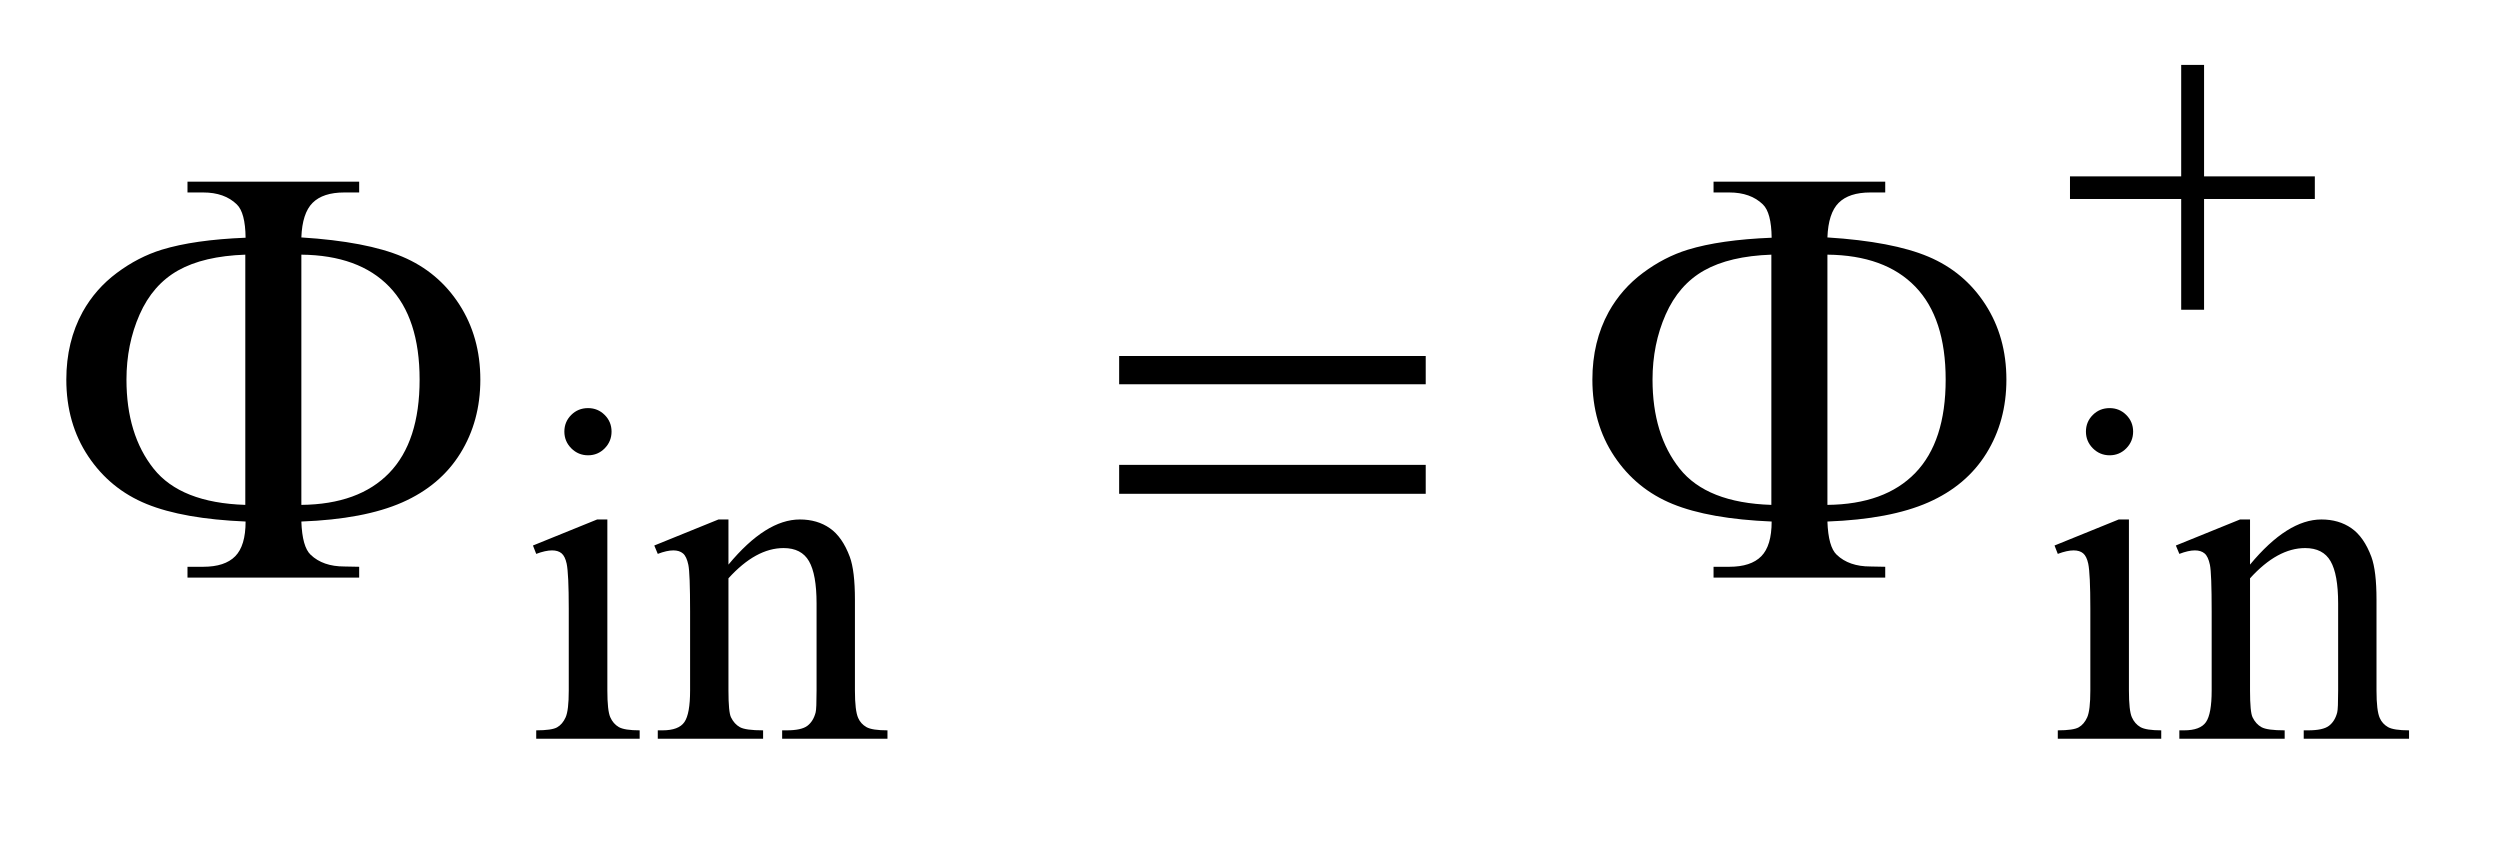 <?xml version="1.0" encoding="UTF-8"?>
<!DOCTYPE svg PUBLIC '-//W3C//DTD SVG 1.0//EN'
          'http://www.w3.org/TR/2001/REC-SVG-20010904/DTD/svg10.dtd'>
<svg stroke-dasharray="none" shape-rendering="auto" xmlns="http://www.w3.org/2000/svg" font-family="'Dialog'" text-rendering="auto" width="59" fill-opacity="1" color-interpolation="auto" color-rendering="auto" preserveAspectRatio="xMidYMid meet" font-size="12px" viewBox="0 0 59 20" fill="black" xmlns:xlink="http://www.w3.org/1999/xlink" stroke="black" image-rendering="auto" stroke-miterlimit="10" stroke-linecap="square" stroke-linejoin="miter" font-style="normal" stroke-width="1" height="20" stroke-dashoffset="0" font-weight="normal" stroke-opacity="1"
><!--Generated by the Batik Graphics2D SVG Generator--><defs id="genericDefs"
  /><g
  ><defs id="defs1"
    ><clipPath clipPathUnits="userSpaceOnUse" id="clipPath1"
      ><path d="M1.032 3.291 L38.346 3.291 L38.346 15.492 L1.032 15.492 L1.032 3.291 Z"
      /></clipPath
      ><clipPath clipPathUnits="userSpaceOnUse" id="clipPath2"
      ><path d="M33.074 105.129 L33.074 494.949 L1229.036 494.949 L1229.036 105.129 Z"
      /></clipPath
    ></defs
    ><g transform="scale(1.576,1.576) translate(-1.032,-3.291) matrix(0.031,0,0,0.031,0,0)"
    ><path d="M317.359 303.297 Q322.078 303.297 325.391 306.609 Q328.703 309.922 328.703 314.641 Q328.703 319.359 325.391 322.734 Q322.078 326.094 317.359 326.094 Q312.641 326.094 309.266 322.734 Q305.906 319.359 305.906 314.641 Q305.906 309.922 309.219 306.609 Q312.531 303.297 317.359 303.297 ZM326.672 357.094 L326.672 439.75 Q326.672 449.406 328.078 452.609 Q329.484 455.812 332.234 457.391 Q334.984 458.953 342.281 458.953 L342.281 463 L292.312 463 L292.312 458.953 Q299.828 458.953 302.406 457.5 Q305 456.031 306.516 452.672 Q308.031 449.297 308.031 439.75 L308.031 400.109 Q308.031 383.375 307.016 378.438 Q306.234 374.844 304.547 373.438 Q302.875 372.031 299.953 372.031 Q296.797 372.031 292.312 373.719 L290.734 369.672 L321.734 357.094 L326.672 357.094 ZM385.172 378.891 Q403.25 357.094 419.656 357.094 Q428.078 357.094 434.141 361.312 Q440.203 365.516 443.797 375.172 Q446.266 381.922 446.266 395.844 L446.266 439.75 Q446.266 449.516 447.844 453 Q449.078 455.812 451.828 457.391 Q454.578 458.953 461.984 458.953 L461.984 463 L411.109 463 L411.109 458.953 L413.25 458.953 Q420.438 458.953 423.297 456.766 Q426.172 454.578 427.281 450.312 Q427.734 448.625 427.734 439.75 L427.734 397.641 Q427.734 383.594 424.078 377.25 Q420.438 370.906 411.797 370.906 Q398.422 370.906 385.172 385.516 L385.172 439.75 Q385.172 450.203 386.406 452.672 Q387.984 455.922 390.734 457.438 Q393.484 458.953 401.906 458.953 L401.906 463 L351.031 463 L351.031 458.953 L353.281 458.953 Q361.141 458.953 363.891 454.969 Q366.641 450.984 366.641 439.75 L366.641 401.562 Q366.641 383.031 365.797 379 Q364.953 374.953 363.219 373.5 Q361.484 372.031 358.562 372.031 Q355.406 372.031 351.031 373.719 L349.344 369.672 L380.344 357.094 L385.172 357.094 L385.172 378.891 ZM1052.359 303.297 Q1057.078 303.297 1060.391 306.609 Q1063.703 309.922 1063.703 314.641 Q1063.703 319.359 1060.391 322.734 Q1057.078 326.094 1052.359 326.094 Q1047.641 326.094 1044.266 322.734 Q1040.906 319.359 1040.906 314.641 Q1040.906 309.922 1044.219 306.609 Q1047.531 303.297 1052.359 303.297 ZM1061.672 357.094 L1061.672 439.75 Q1061.672 449.406 1063.078 452.609 Q1064.484 455.812 1067.234 457.391 Q1069.984 458.953 1077.281 458.953 L1077.281 463 L1027.312 463 L1027.312 458.953 Q1034.828 458.953 1037.406 457.5 Q1040 456.031 1041.516 452.672 Q1043.031 449.297 1043.031 439.75 L1043.031 400.109 Q1043.031 383.375 1042.016 378.438 Q1041.234 374.844 1039.547 373.438 Q1037.875 372.031 1034.953 372.031 Q1031.797 372.031 1027.312 373.719 L1025.734 369.672 L1056.734 357.094 L1061.672 357.094 ZM1120.172 378.891 Q1138.25 357.094 1154.656 357.094 Q1163.078 357.094 1169.141 361.312 Q1175.203 365.516 1178.797 375.172 Q1181.266 381.922 1181.266 395.844 L1181.266 439.75 Q1181.266 449.516 1182.844 453 Q1184.078 455.812 1186.828 457.391 Q1189.578 458.953 1196.984 458.953 L1196.984 463 L1146.109 463 L1146.109 458.953 L1148.25 458.953 Q1155.438 458.953 1158.297 456.766 Q1161.172 454.578 1162.281 450.312 Q1162.734 448.625 1162.734 439.75 L1162.734 397.641 Q1162.734 383.594 1159.078 377.25 Q1155.438 370.906 1146.797 370.906 Q1133.422 370.906 1120.172 385.516 L1120.172 439.75 Q1120.172 450.203 1121.406 452.672 Q1122.984 455.922 1125.734 457.438 Q1128.484 458.953 1136.906 458.953 L1136.906 463 L1086.031 463 L1086.031 458.953 L1088.281 458.953 Q1096.141 458.953 1098.891 454.969 Q1101.641 450.984 1101.641 439.75 L1101.641 401.562 Q1101.641 383.031 1100.797 379 Q1099.953 374.953 1098.219 373.5 Q1096.484 372.031 1093.562 372.031 Q1090.406 372.031 1086.031 373.719 L1084.344 369.672 L1115.344 357.094 L1120.172 357.094 L1120.172 378.891 Z" stroke="none" clip-path="url(#clipPath2)"
    /></g
    ><g transform="matrix(0.049,0,0,0.049,-1.626,-5.185)"
    ><path d="M1083.719 137.078 L1094.734 137.078 L1094.734 190.766 L1148.078 190.766 L1148.078 201.656 L1094.734 201.656 L1094.734 255 L1083.719 255 L1083.719 201.656 L1030.156 201.656 L1030.156 190.766 L1083.719 190.766 L1083.719 137.078 Z" stroke="none" clip-path="url(#clipPath2)"
    /></g
    ><g transform="matrix(0.049,0,0,0.049,-1.626,-5.185)"
    ><path d="M178.328 357 Q178.75 369.234 182.828 373.031 Q188.734 378.656 199 378.656 L206.172 378.797 L206.172 384 L123.484 384 L123.484 378.797 L131.078 378.797 Q141.484 378.797 146.469 373.734 Q151.469 368.672 151.469 357 Q121.375 355.734 103.797 348.562 Q86.219 341.391 75.672 325.578 Q65.125 309.75 65.125 288.656 Q65.125 270.375 73 256.031 Q79.188 244.922 89.453 237.266 Q99.719 229.594 111.109 226.078 Q126.719 221.297 151.469 220.312 Q151.328 208.219 147.25 204.281 Q141.344 198.516 131.078 198.516 L123.484 198.516 L123.484 193.312 L206.172 193.312 L206.172 198.516 L199 198.516 Q188.734 198.516 183.734 203.516 Q178.75 208.5 178.328 220.172 Q209.688 222.141 226.984 229.453 Q244.281 236.766 254.406 252.453 Q264.531 268.125 264.531 288.656 Q264.531 308.625 254.891 324.172 Q245.266 339.703 226.906 347.797 Q208.562 355.875 178.328 357 ZM178.328 348.984 Q206.031 348.703 220.656 333.594 Q235.281 318.469 235.281 288.656 Q235.281 258.984 220.656 243.875 Q206.031 228.75 178.328 228.469 L178.328 348.984 ZM151.328 348.984 L151.328 228.469 Q131.219 229.172 118.984 236.062 Q106.75 242.953 100.422 257.297 Q94.094 271.641 94.094 288.656 Q94.094 315.094 107.172 331.547 Q120.25 348 151.328 348.984 ZM572.203 277.266 L719.859 277.266 L719.859 290.906 L572.203 290.906 L572.203 277.266 ZM572.203 329.719 L719.859 329.719 L719.859 343.641 L572.203 343.641 L572.203 329.719 ZM913.328 357 Q913.75 369.234 917.828 373.031 Q923.734 378.656 934 378.656 L941.172 378.797 L941.172 384 L858.484 384 L858.484 378.797 L866.078 378.797 Q876.484 378.797 881.469 373.734 Q886.469 368.672 886.469 357 Q856.375 355.734 838.797 348.562 Q821.219 341.391 810.672 325.578 Q800.125 309.75 800.125 288.656 Q800.125 270.375 808 256.031 Q814.188 244.922 824.453 237.266 Q834.719 229.594 846.109 226.078 Q861.719 221.297 886.469 220.312 Q886.328 208.219 882.25 204.281 Q876.344 198.516 866.078 198.516 L858.484 198.516 L858.484 193.312 L941.172 193.312 L941.172 198.516 L934 198.516 Q923.734 198.516 918.734 203.516 Q913.75 208.5 913.328 220.172 Q944.688 222.141 961.984 229.453 Q979.281 236.766 989.406 252.453 Q999.531 268.125 999.531 288.656 Q999.531 308.625 989.891 324.172 Q980.266 339.703 961.906 347.797 Q943.562 355.875 913.328 357 ZM913.328 348.984 Q941.031 348.703 955.656 333.594 Q970.281 318.469 970.281 288.656 Q970.281 258.984 955.656 243.875 Q941.031 228.75 913.328 228.469 L913.328 348.984 ZM886.328 348.984 L886.328 228.469 Q866.219 229.172 853.984 236.062 Q841.75 242.953 835.422 257.297 Q829.094 271.641 829.094 288.656 Q829.094 315.094 842.172 331.547 Q855.25 348 886.328 348.984 Z" stroke="none" clip-path="url(#clipPath2)"
    /></g
  ></g
></svg
>
